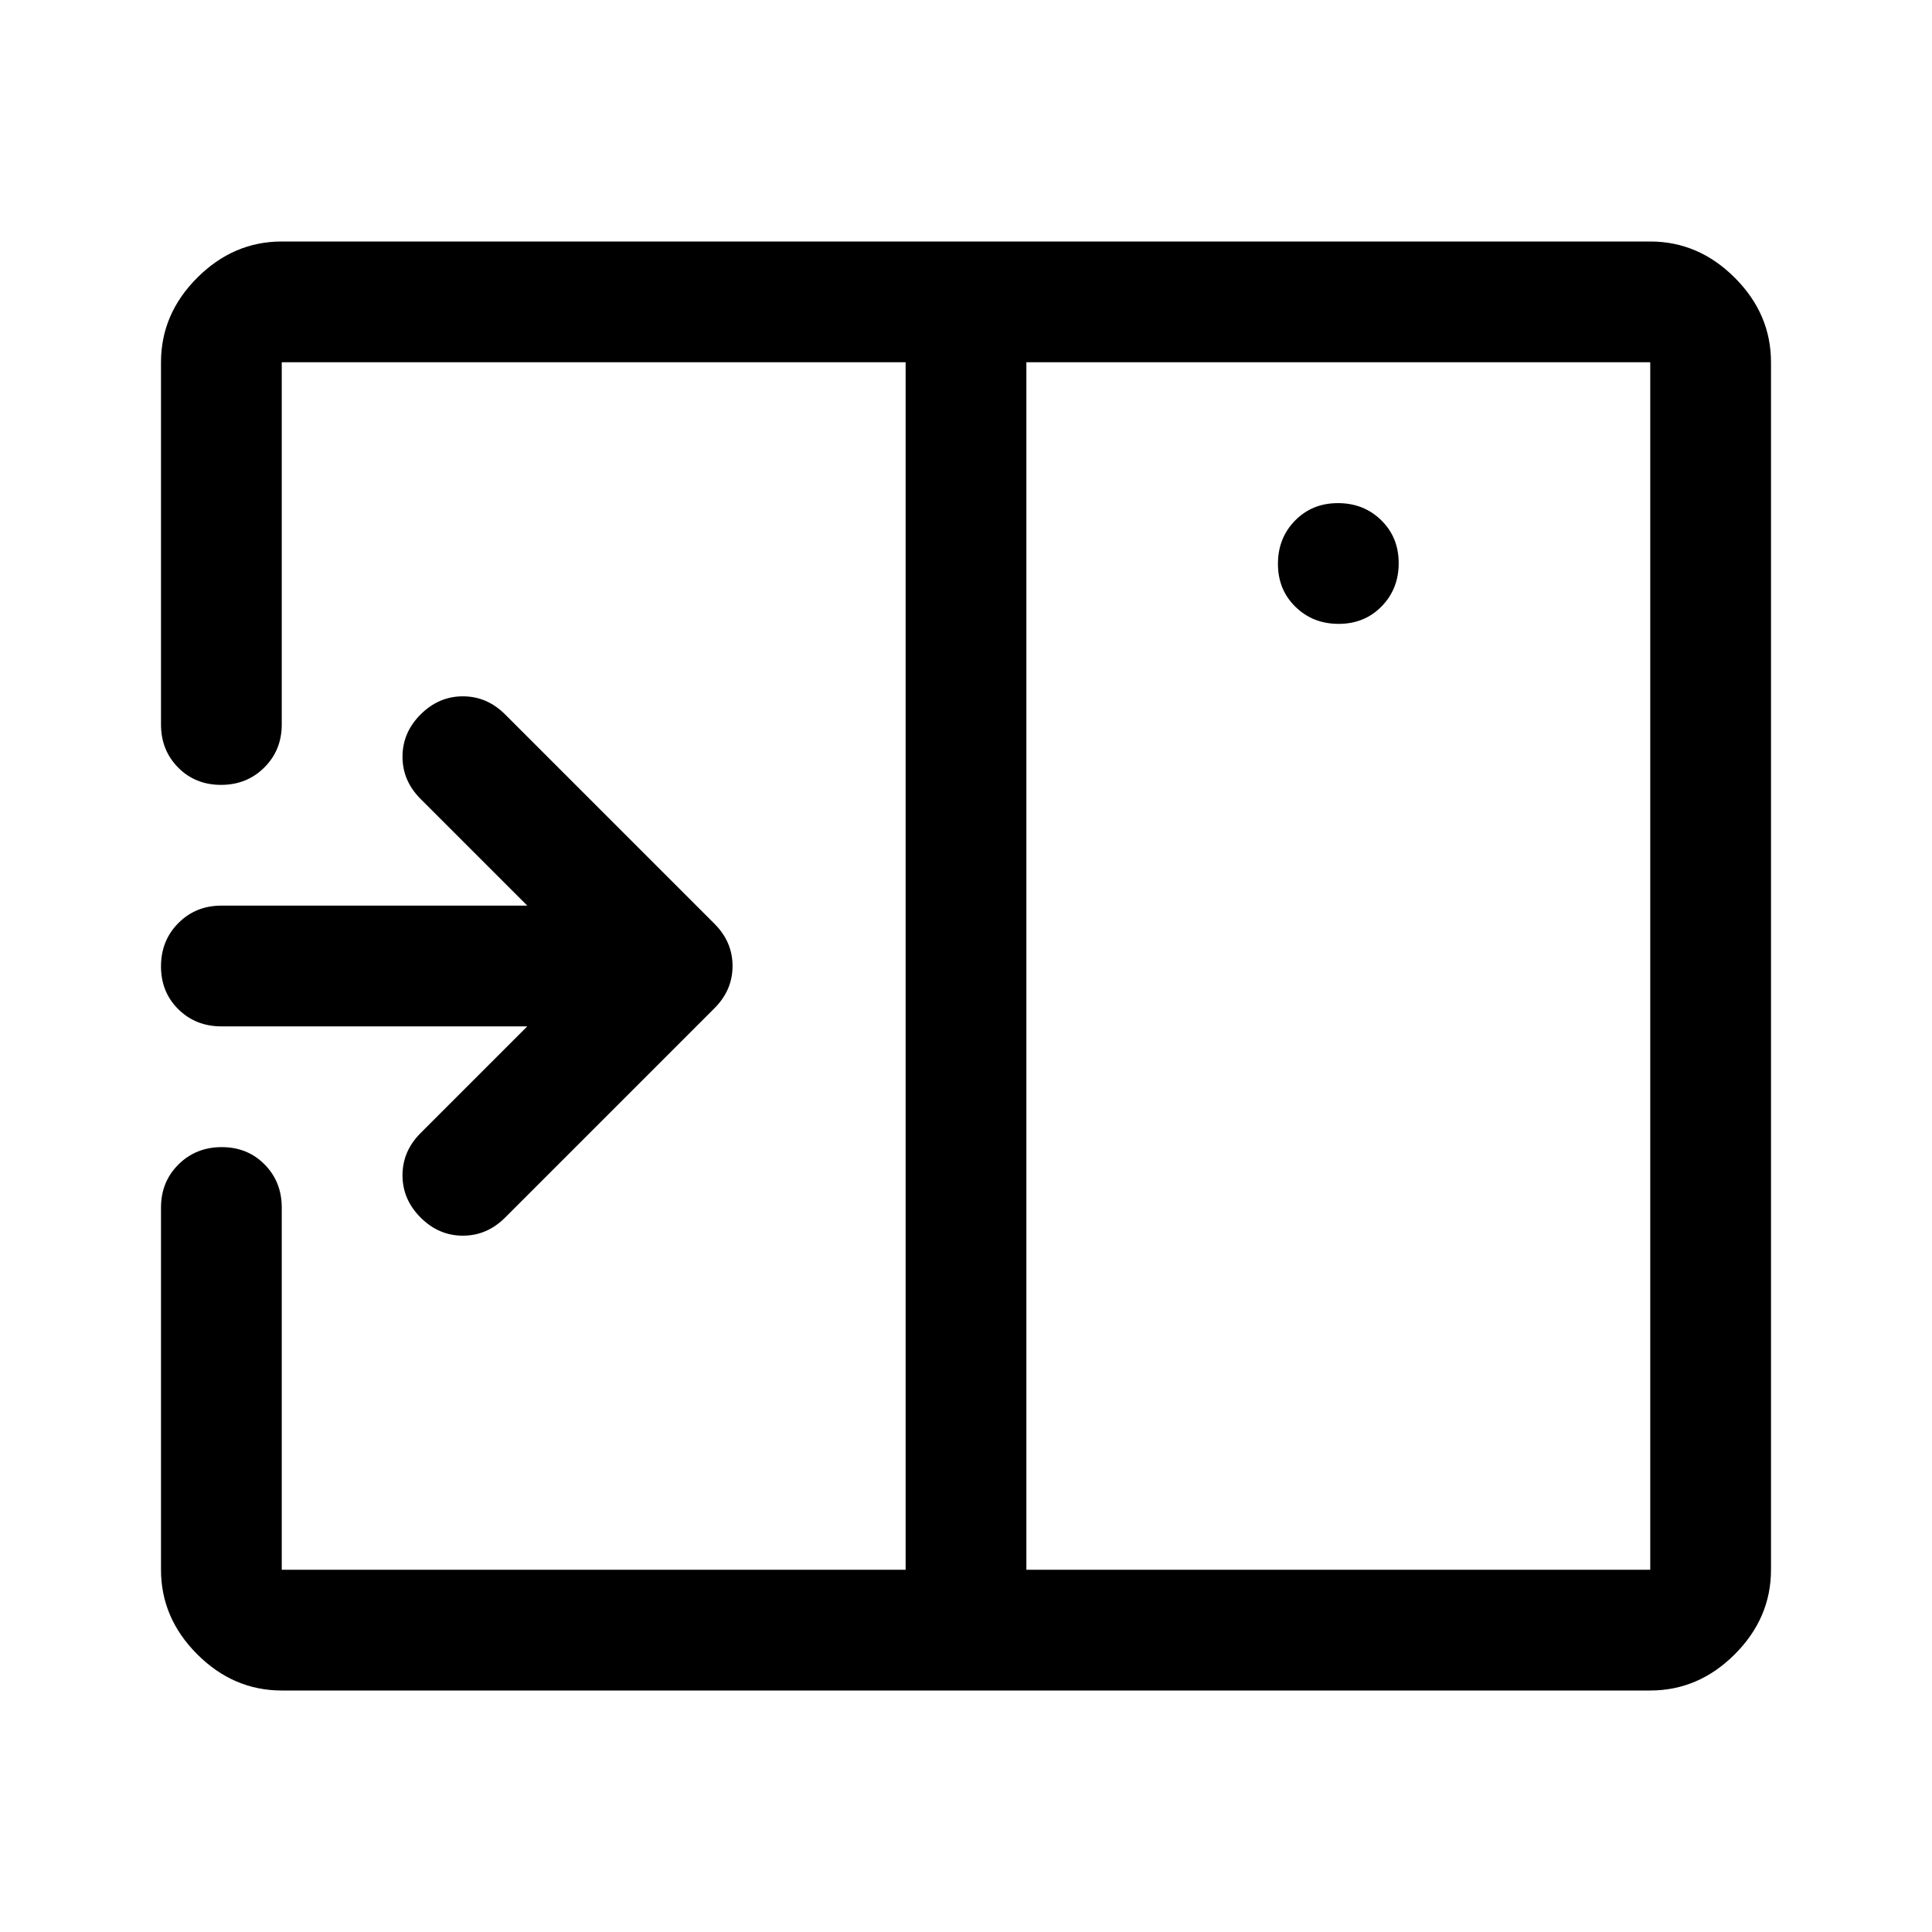 <svg xmlns="http://www.w3.org/2000/svg" width="48" height="48" viewBox="0 -960 960 960"><path d="m251-355 104-104q9-9 9-21t-9-21L251-605q-9-9-21-9t-21 9q-9 9-9 21t9 21l53 53H110q-12.75 0-21.375 8.675Q80-492.649 80-479.825 80-467 88.625-458.5T110-450h152l-53 53q-9 9-9 21t9 21q9 9 21 9t21-9Zm414.175-295q12.825 0 21.325-8.675 8.5-8.676 8.5-21.5 0-12.825-8.675-21.325-8.676-8.5-21.5-8.5-12.825 0-21.325 8.675-8.5 8.676-8.5 21.5 0 12.825 8.675 21.325 8.676 8.5 21.5 8.5ZM510-180h310v-600H510v600Zm-370 60q-24 0-42-18t-18-42v-180q0-12.75 8.675-21.375 8.676-8.625 21.5-8.625 12.825 0 21.325 8.625T140-360v180h310v-600H140v180q0 12.75-8.675 21.375-8.676 8.625-21.5 8.625Q97-570 88.5-578.625T80-600v-180q0-24 18-42t42-18h680q24 0 42 18t18 42v600q0 24-18 42t-42 18H140Zm310-660v600-600Z"/></svg>